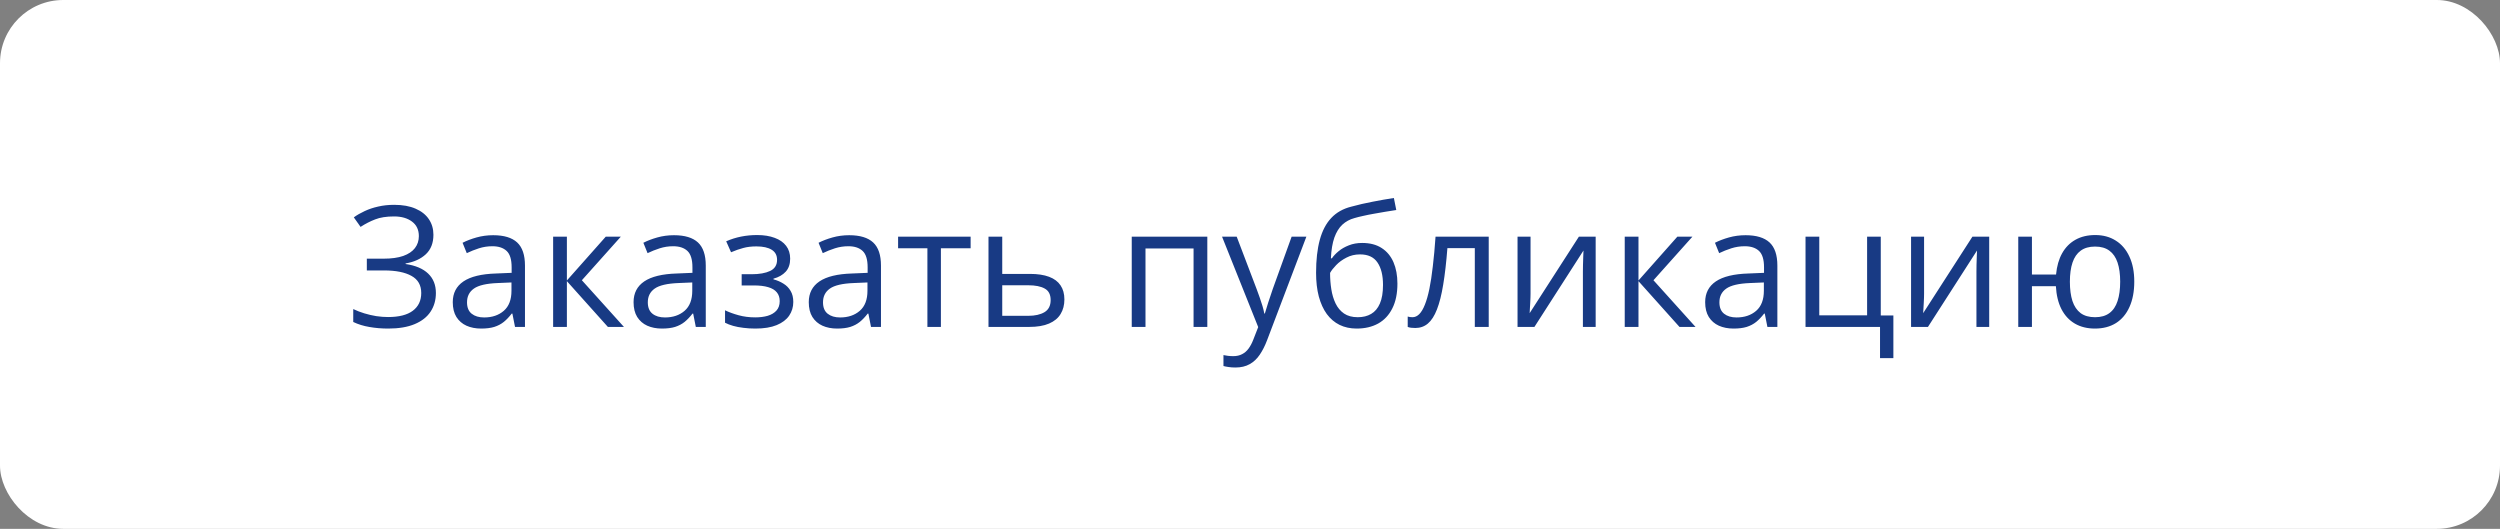 <?xml version="1.0" encoding="UTF-8"?> <svg xmlns="http://www.w3.org/2000/svg" width="260" height="55" viewBox="0 0 260 55" fill="none"><rect x="0" y="0" width="260" height="55" fill="#808080" stroke="none"/> <rect width="260" height="55" rx="6.576" fill="white"></rect> <path d="M45.076 24.419C45.076 25.269 44.814 25.943 44.289 26.439C43.763 26.93 43.061 27.25 42.182 27.398V27.458C43.21 27.607 43.992 27.938 44.528 28.452C45.065 28.965 45.333 29.639 45.333 30.472C45.333 31.209 45.148 31.857 44.777 32.416C44.411 32.97 43.861 33.401 43.124 33.709C42.388 34.017 41.472 34.171 40.376 34.171C39.696 34.171 39.048 34.117 38.432 34.009C37.816 33.906 37.25 33.732 36.737 33.486V32.142C37.091 32.313 37.473 32.462 37.884 32.587C38.295 32.713 38.712 32.81 39.134 32.878C39.562 32.941 39.97 32.972 40.358 32.972C41.489 32.972 42.345 32.756 42.927 32.322C43.515 31.882 43.809 31.266 43.809 30.472C43.809 29.656 43.469 29.062 42.79 28.691C42.117 28.315 41.169 28.126 39.947 28.126H38.15V26.902H39.888C40.71 26.902 41.392 26.808 41.934 26.619C42.476 26.425 42.882 26.154 43.15 25.806C43.424 25.452 43.561 25.035 43.561 24.556C43.561 23.899 43.321 23.394 42.842 23.04C42.368 22.686 41.748 22.509 40.984 22.509C40.19 22.509 39.534 22.612 39.014 22.818C38.495 23.017 37.99 23.277 37.499 23.597L36.797 22.604C37.128 22.364 37.504 22.147 37.927 21.953C38.349 21.753 38.817 21.596 39.331 21.482C39.845 21.362 40.398 21.302 40.992 21.302C41.877 21.302 42.622 21.436 43.227 21.705C43.832 21.967 44.291 22.332 44.605 22.801C44.919 23.269 45.076 23.808 45.076 24.419ZM51.292 24.462C52.411 24.462 53.242 24.713 53.784 25.215C54.326 25.718 54.597 26.52 54.597 27.621V34H53.562L53.288 32.613H53.219C52.956 32.955 52.682 33.244 52.397 33.478C52.112 33.706 51.781 33.88 51.404 34C51.033 34.114 50.576 34.171 50.034 34.171C49.463 34.171 48.955 34.071 48.51 33.872C48.07 33.672 47.722 33.369 47.465 32.964C47.214 32.559 47.088 32.045 47.088 31.423C47.088 30.487 47.459 29.767 48.202 29.265C48.944 28.763 50.074 28.489 51.592 28.443L53.21 28.375V27.801C53.21 26.99 53.036 26.422 52.688 26.097C52.34 25.772 51.849 25.609 51.215 25.609C50.724 25.609 50.257 25.68 49.811 25.823C49.366 25.966 48.944 26.134 48.544 26.328L48.107 25.249C48.53 25.032 49.015 24.847 49.563 24.693C50.111 24.539 50.687 24.462 51.292 24.462ZM53.193 29.376L51.763 29.436C50.593 29.482 49.768 29.673 49.289 30.01C48.809 30.347 48.57 30.823 48.57 31.44C48.57 31.977 48.732 32.373 49.058 32.63C49.383 32.887 49.814 33.015 50.351 33.015C51.184 33.015 51.866 32.784 52.397 32.322C52.928 31.859 53.193 31.166 53.193 30.241V29.376ZM62.997 24.616H64.564L60.514 29.145L64.889 34H63.22L58.956 29.239V34H57.526V24.616H58.956V29.171L62.997 24.616ZM70.095 24.462C71.214 24.462 72.044 24.713 72.587 25.215C73.129 25.718 73.4 26.52 73.4 27.621V34H72.364L72.09 32.613H72.022C71.759 32.955 71.485 33.244 71.2 33.478C70.914 33.706 70.583 33.88 70.207 34C69.835 34.114 69.379 34.171 68.837 34.171C68.266 34.171 67.758 34.071 67.312 33.872C66.873 33.672 66.525 33.369 66.268 32.964C66.017 32.559 65.891 32.045 65.891 31.423C65.891 30.487 66.262 29.767 67.004 29.265C67.746 28.763 68.876 28.489 70.395 28.443L72.013 28.375V27.801C72.013 26.99 71.839 26.422 71.491 26.097C71.143 25.772 70.652 25.609 70.018 25.609C69.527 25.609 69.059 25.68 68.614 25.823C68.169 25.966 67.746 26.134 67.347 26.328L66.91 25.249C67.332 25.032 67.818 24.847 68.366 24.693C68.914 24.539 69.49 24.462 70.095 24.462ZM71.996 29.376L70.566 29.436C69.396 29.482 68.571 29.673 68.092 30.01C67.612 30.347 67.372 30.823 67.372 31.44C67.372 31.977 67.535 32.373 67.86 32.63C68.186 32.887 68.617 33.015 69.153 33.015C69.987 33.015 70.669 32.784 71.2 32.322C71.731 31.859 71.996 31.166 71.996 30.241V29.376ZM78.743 24.445C79.445 24.445 80.053 24.542 80.567 24.736C81.081 24.924 81.477 25.201 81.757 25.566C82.037 25.931 82.177 26.377 82.177 26.902C82.177 27.467 82.022 27.918 81.714 28.255C81.406 28.591 80.981 28.834 80.438 28.983V29.051C80.821 29.154 81.166 29.302 81.474 29.496C81.788 29.685 82.037 29.936 82.219 30.25C82.408 30.558 82.502 30.943 82.502 31.406C82.502 31.931 82.359 32.405 82.074 32.827C81.788 33.244 81.355 33.572 80.772 33.812C80.19 34.051 79.454 34.171 78.563 34.171C78.124 34.171 77.707 34.146 77.313 34.094C76.919 34.048 76.562 33.98 76.243 33.889C75.923 33.797 75.644 33.689 75.404 33.563V32.27C75.803 32.465 76.271 32.636 76.808 32.784C77.344 32.933 77.924 33.007 78.546 33.007C79.026 33.007 79.457 32.953 79.839 32.844C80.221 32.73 80.524 32.55 80.747 32.305C80.975 32.053 81.089 31.725 81.089 31.32C81.089 30.949 80.989 30.644 80.789 30.404C80.59 30.158 80.29 29.979 79.89 29.864C79.496 29.745 78.997 29.685 78.392 29.685H77.133V28.52H78.169C78.974 28.52 79.616 28.406 80.096 28.178C80.575 27.949 80.815 27.564 80.815 27.022C80.815 26.554 80.63 26.206 80.259 25.977C79.888 25.743 79.357 25.626 78.666 25.626C78.152 25.626 77.698 25.68 77.305 25.789C76.911 25.892 76.486 26.04 76.029 26.234L75.524 25.095C76.014 24.878 76.528 24.716 77.065 24.607C77.601 24.499 78.161 24.445 78.743 24.445ZM88.316 24.462C89.434 24.462 90.265 24.713 90.807 25.215C91.35 25.718 91.621 26.52 91.621 27.621V34H90.585L90.311 32.613H90.242C89.98 32.955 89.706 33.244 89.42 33.478C89.135 33.706 88.804 33.88 88.427 34C88.056 34.114 87.599 34.171 87.057 34.171C86.486 34.171 85.978 34.071 85.533 33.872C85.093 33.672 84.745 33.369 84.488 32.964C84.237 32.559 84.112 32.045 84.112 31.423C84.112 30.487 84.483 29.767 85.225 29.265C85.967 28.763 87.097 28.489 88.615 28.443L90.234 28.375V27.801C90.234 26.99 90.059 26.422 89.711 26.097C89.363 25.772 88.872 25.609 88.239 25.609C87.748 25.609 87.28 25.68 86.834 25.823C86.389 25.966 85.967 26.134 85.567 26.328L85.13 25.249C85.553 25.032 86.038 24.847 86.586 24.693C87.134 24.539 87.711 24.462 88.316 24.462ZM90.216 29.376L88.787 29.436C87.616 29.482 86.791 29.673 86.312 30.01C85.833 30.347 85.593 30.823 85.593 31.44C85.593 31.977 85.755 32.373 86.081 32.63C86.406 32.887 86.837 33.015 87.374 33.015C88.207 33.015 88.889 32.784 89.42 32.322C89.951 31.859 90.216 31.166 90.216 30.241V29.376ZM100.945 25.823H97.854V34H96.45V25.823H93.402V24.616H100.945V25.823ZM104.233 28.486H107.11C107.909 28.486 108.574 28.586 109.105 28.786C109.636 28.985 110.032 29.282 110.295 29.676C110.563 30.07 110.697 30.558 110.697 31.14C110.697 31.722 110.566 32.228 110.303 32.656C110.047 33.084 109.647 33.415 109.105 33.649C108.568 33.883 107.875 34 107.024 34H102.803V24.616H104.233V28.486ZM109.267 31.209C109.267 30.632 109.062 30.233 108.651 30.01C108.246 29.782 107.678 29.668 106.947 29.668H104.233V32.844H106.956C107.641 32.844 108.197 32.718 108.625 32.467C109.053 32.211 109.267 31.791 109.267 31.209ZM125.561 24.616V34H124.131V25.84H119.131V34H117.701V24.616H125.561ZM127.094 24.616H128.618L130.69 30.061C130.81 30.381 130.921 30.689 131.024 30.986C131.127 31.277 131.218 31.557 131.298 31.825C131.378 32.093 131.441 32.353 131.486 32.604H131.546C131.626 32.319 131.74 31.945 131.889 31.483C132.037 31.015 132.197 30.538 132.368 30.053L134.329 24.616H135.862L131.778 35.379C131.561 35.955 131.307 36.457 131.016 36.886C130.73 37.314 130.382 37.642 129.971 37.87C129.56 38.104 129.063 38.221 128.481 38.221C128.213 38.221 127.976 38.204 127.77 38.17C127.565 38.141 127.388 38.107 127.24 38.067V36.928C127.365 36.957 127.516 36.983 127.693 37.005C127.876 37.028 128.064 37.04 128.258 37.04C128.612 37.04 128.918 36.971 129.175 36.834C129.437 36.703 129.663 36.509 129.851 36.252C130.039 35.995 130.202 35.69 130.339 35.336L130.853 34.017L127.094 24.616ZM136.872 28.366C136.872 27.03 137.001 25.892 137.257 24.95C137.514 24.002 137.911 23.243 138.448 22.672C138.99 22.096 139.686 21.702 140.537 21.491C141.267 21.291 142.009 21.119 142.763 20.977C143.516 20.828 144.25 20.7 144.963 20.591L145.212 21.842C144.852 21.893 144.475 21.953 144.081 22.021C143.688 22.084 143.294 22.153 142.9 22.227C142.506 22.295 142.135 22.37 141.787 22.45C141.439 22.524 141.13 22.601 140.862 22.681C140.377 22.812 139.957 23.04 139.603 23.366C139.255 23.691 138.978 24.139 138.773 24.71C138.573 25.281 138.453 26 138.413 26.868H138.516C138.687 26.616 138.921 26.368 139.218 26.123C139.515 25.877 139.869 25.675 140.28 25.515C140.691 25.349 141.153 25.267 141.667 25.267C142.477 25.267 143.154 25.444 143.696 25.797C144.238 26.146 144.647 26.637 144.921 27.27C145.195 27.904 145.332 28.646 145.332 29.496C145.332 30.518 145.155 31.377 144.801 32.074C144.453 32.77 143.962 33.295 143.328 33.649C142.694 33.997 141.949 34.171 141.093 34.171C140.431 34.171 139.837 34.043 139.312 33.786C138.793 33.529 138.35 33.152 137.985 32.656C137.626 32.159 137.349 31.551 137.155 30.832C136.966 30.113 136.872 29.291 136.872 28.366ZM141.205 32.99C141.747 32.99 142.212 32.876 142.6 32.647C142.994 32.419 143.297 32.059 143.508 31.568C143.725 31.072 143.833 30.427 143.833 29.633C143.833 28.64 143.642 27.864 143.26 27.304C142.883 26.739 142.278 26.457 141.444 26.457C140.925 26.457 140.454 26.568 140.032 26.791C139.609 27.008 139.252 27.267 138.961 27.57C138.67 27.872 138.459 28.143 138.328 28.383C138.328 28.965 138.37 29.53 138.456 30.078C138.542 30.627 138.69 31.12 138.901 31.56C139.113 31.999 139.404 32.347 139.775 32.604C140.151 32.861 140.628 32.99 141.205 32.99ZM154.827 34H153.38V25.806H150.529C150.415 27.284 150.269 28.552 150.092 29.608C149.921 30.658 149.704 31.517 149.441 32.185C149.185 32.847 148.871 33.335 148.5 33.649C148.134 33.957 147.698 34.111 147.19 34.111C147.035 34.111 146.89 34.103 146.753 34.086C146.616 34.069 146.499 34.04 146.402 34V32.921C146.476 32.944 146.553 32.961 146.633 32.972C146.719 32.984 146.807 32.99 146.898 32.99C147.155 32.99 147.389 32.884 147.601 32.673C147.817 32.456 148.012 32.131 148.183 31.697C148.36 31.263 148.517 30.715 148.654 30.053C148.791 29.385 148.911 28.6 149.013 27.698C149.122 26.791 149.216 25.763 149.296 24.616H154.827V34ZM159.177 24.616V30.515C159.177 30.629 159.174 30.778 159.168 30.96C159.162 31.137 159.154 31.329 159.142 31.534C159.131 31.734 159.12 31.928 159.108 32.116C159.103 32.299 159.094 32.45 159.083 32.57L164.203 24.616H165.949V34H164.622V28.246C164.622 28.064 164.625 27.829 164.631 27.544C164.637 27.259 164.645 26.979 164.657 26.705C164.668 26.425 164.677 26.208 164.682 26.054L159.579 34H157.824V24.616H159.177ZM174.443 24.616H176.01L171.96 29.145L176.335 34H174.666L170.402 29.239V34H168.972V24.616H170.402V29.171L174.443 24.616ZM181.541 24.462C182.66 24.462 183.491 24.713 184.033 25.215C184.575 25.718 184.846 26.52 184.846 27.621V34H183.81L183.536 32.613H183.468C183.205 32.955 182.931 33.244 182.646 33.478C182.36 33.706 182.029 33.88 181.653 34C181.282 34.114 180.825 34.171 180.283 34.171C179.712 34.171 179.204 34.071 178.759 33.872C178.319 33.672 177.971 33.369 177.714 32.964C177.463 32.559 177.337 32.045 177.337 31.423C177.337 30.487 177.708 29.767 178.45 29.265C179.192 28.763 180.323 28.489 181.841 28.443L183.459 28.375V27.801C183.459 26.99 183.285 26.422 182.937 26.097C182.589 25.772 182.098 25.609 181.464 25.609C180.973 25.609 180.505 25.68 180.06 25.823C179.615 25.966 179.192 26.134 178.793 26.328L178.356 25.249C178.779 25.032 179.264 24.847 179.812 24.693C180.36 24.539 180.936 24.462 181.541 24.462ZM183.442 29.376L182.012 29.436C180.842 29.482 180.017 29.673 179.538 30.01C179.058 30.347 178.818 30.823 178.818 31.44C178.818 31.977 178.981 32.373 179.307 32.63C179.632 32.887 180.063 33.015 180.599 33.015C181.433 33.015 182.115 32.784 182.646 32.322C183.177 31.859 183.442 31.166 183.442 30.241V29.376ZM196.911 37.245H195.523V34H187.775V24.616H189.205V32.793H194.179V24.616H195.6V32.81H196.911V37.245ZM200.104 24.616V30.515C200.104 30.629 200.101 30.778 200.096 30.96C200.09 31.137 200.081 31.329 200.07 31.534C200.059 31.734 200.047 31.928 200.036 32.116C200.03 32.299 200.021 32.45 200.01 32.57L205.13 24.616H206.877V34H205.55V28.246C205.55 28.064 205.553 27.829 205.558 27.544C205.564 27.259 205.573 26.979 205.584 26.705C205.595 26.425 205.604 26.208 205.61 26.054L200.507 34H198.751V24.616H200.104ZM221.964 29.291C221.964 30.312 221.798 31.189 221.467 31.919C221.142 32.65 220.674 33.209 220.063 33.598C219.452 33.98 218.721 34.171 217.871 34.171C217.077 34.171 216.384 34 215.79 33.657C215.202 33.315 214.737 32.816 214.395 32.159C214.058 31.503 213.864 30.703 213.812 29.762H211.321V34H209.899V24.616H211.321V28.554H213.829C213.909 27.687 214.121 26.948 214.463 26.337C214.806 25.726 215.268 25.258 215.85 24.933C216.432 24.607 217.117 24.445 217.905 24.445C218.727 24.445 219.441 24.639 220.046 25.027C220.656 25.409 221.127 25.963 221.458 26.688C221.795 27.407 221.964 28.275 221.964 29.291ZM215.268 29.291C215.268 30.078 215.356 30.749 215.533 31.303C215.716 31.851 215.999 32.27 216.381 32.562C216.769 32.847 217.272 32.99 217.888 32.99C218.499 32.99 218.995 32.847 219.378 32.562C219.766 32.276 220.049 31.859 220.225 31.311C220.408 30.758 220.499 30.084 220.499 29.291C220.499 28.509 220.408 27.847 220.225 27.304C220.043 26.762 219.76 26.351 219.378 26.071C218.995 25.786 218.499 25.643 217.888 25.643C217.277 25.643 216.778 25.786 216.39 26.071C216.007 26.351 215.725 26.762 215.542 27.304C215.359 27.847 215.268 28.509 215.268 29.291Z" fill="#183A84"></path> </svg> 